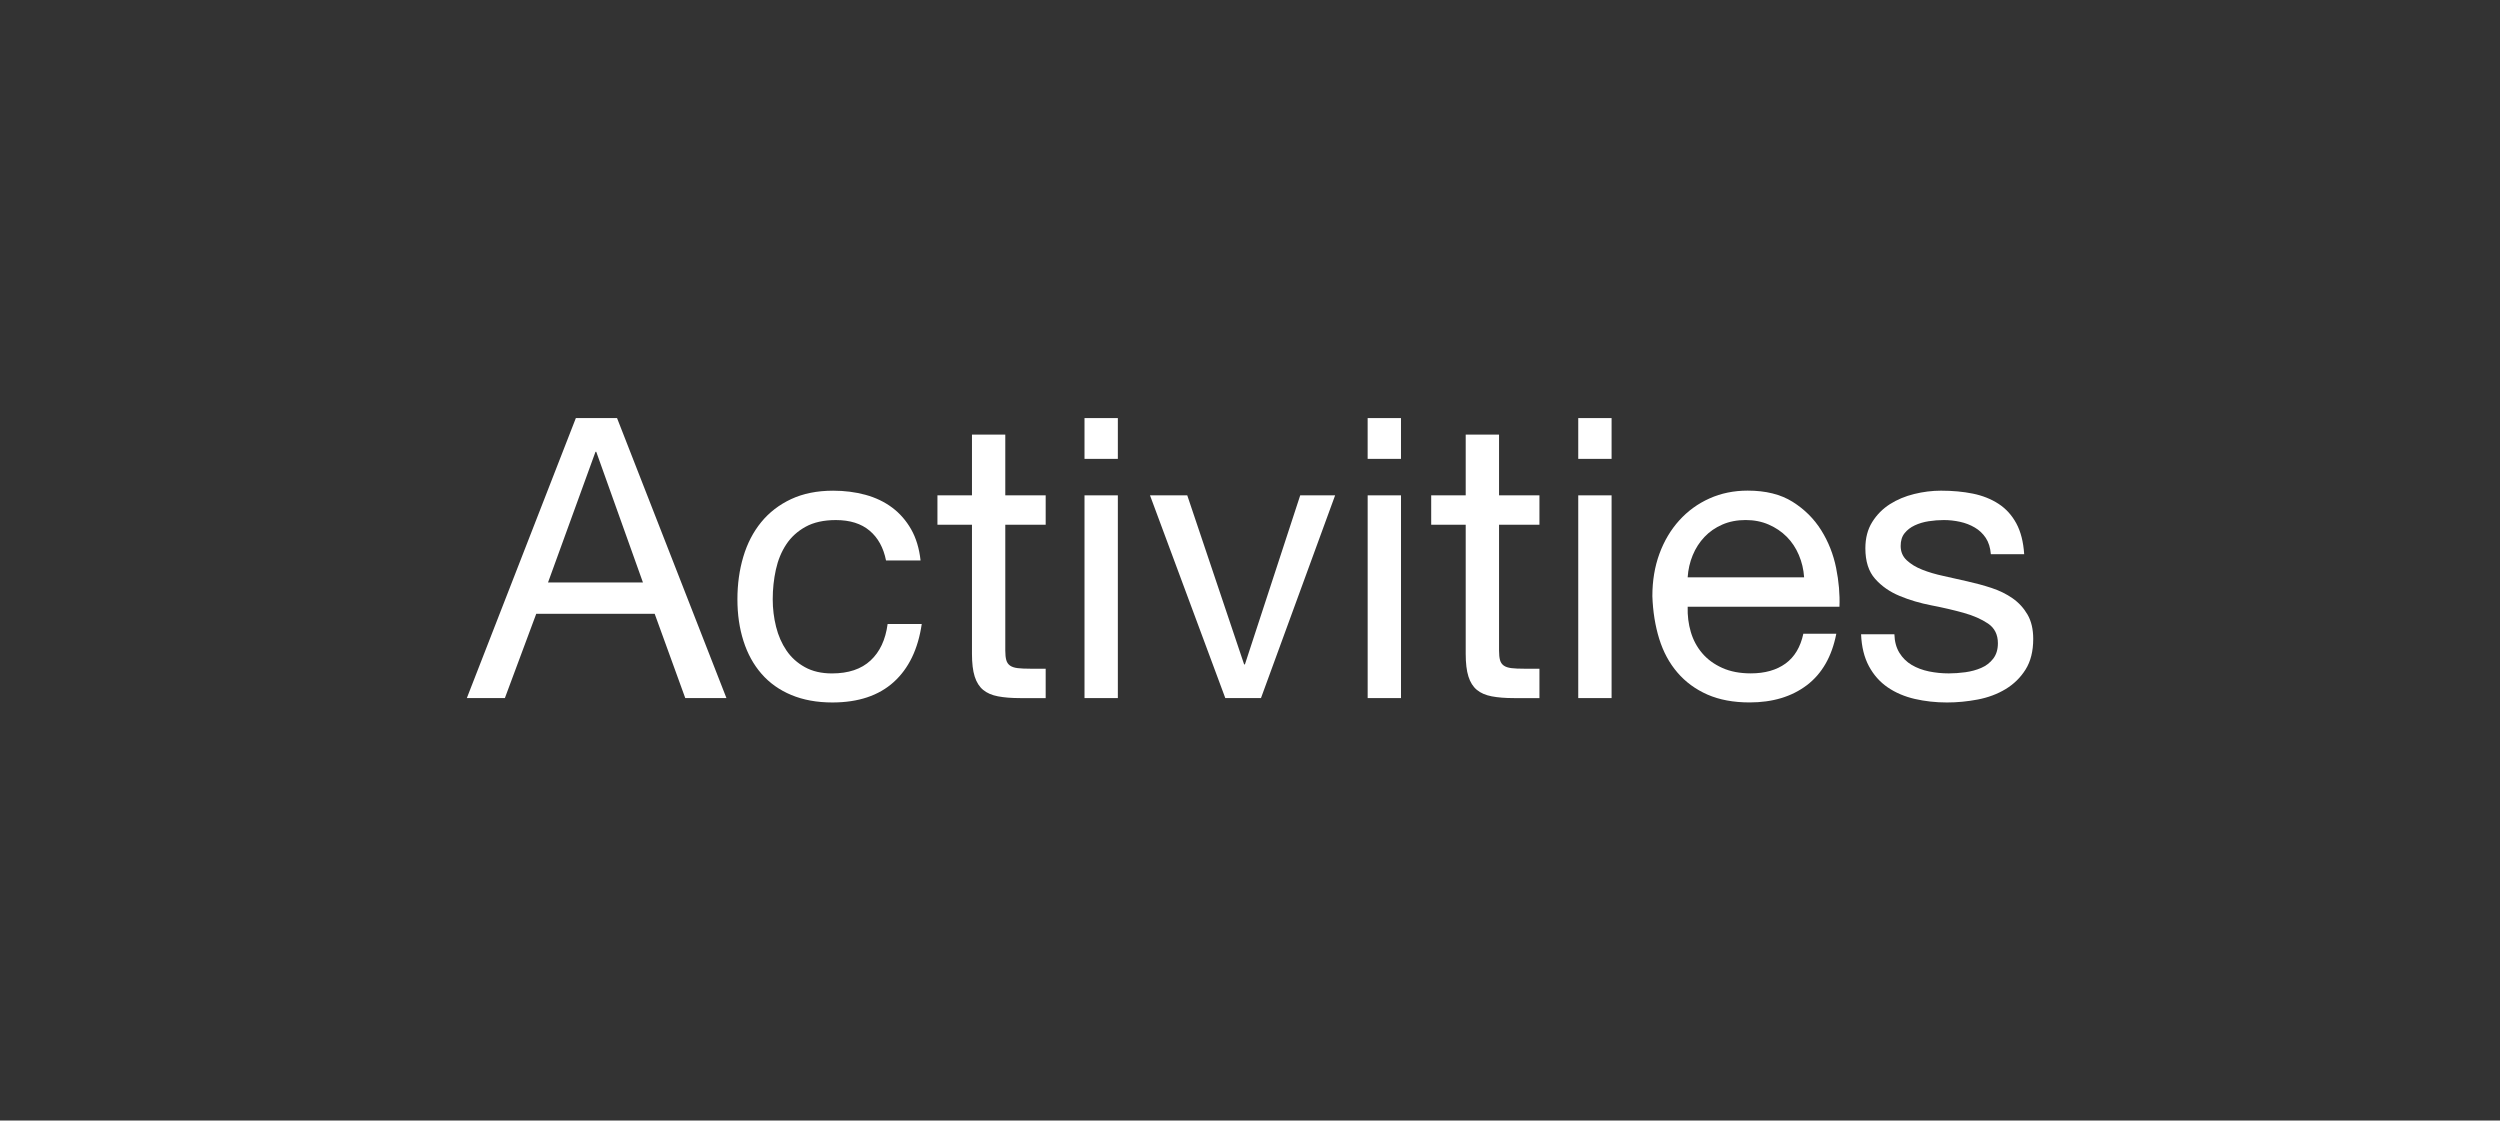 <?xml version="1.0" encoding="utf-8"?>
<!-- Generator: Adobe Illustrator 16.0.4, SVG Export Plug-In . SVG Version: 6.00 Build 0)  -->
<!DOCTYPE svg PUBLIC "-//W3C//DTD SVG 1.1//EN" "http://www.w3.org/Graphics/SVG/1.1/DTD/svg11.dtd">
<svg version="1.1" id="レイヤー_1" xmlns="http://www.w3.org/2000/svg" xmlns:xlink="http://www.w3.org/1999/xlink" x="0px"
	 y="0px" width="133.867px" height="60px" viewBox="0 0 133.867 60" enable-background="new 0 0 133.867 60" xml:space="preserve">
<rect x="0" y="0" width="133.867" height="60" fill="#333333" stroke="none"/>
<g>
	<path fill="#FFFFFF" d="M33.041,22.387l5.858,14.994h-2.205l-1.638-4.514h-6.342l-1.68,4.514h-2.037l5.838-14.994H33.041z
		 M34.427,31.188l-2.499-6.994h-0.042l-2.541,6.994H34.427z"/>
	<path fill="#FFFFFF" d="M46.564,28.415c-0.448-0.378-1.05-0.567-1.806-0.567c-0.645,0-1.184,0.119-1.617,0.357
		c-0.434,0.238-0.78,0.553-1.039,0.945c-0.26,0.392-0.445,0.844-0.557,1.354c-0.112,0.512-0.168,1.04-0.168,1.586
		c0,0.504,0.06,0.994,0.179,1.471c0.118,0.475,0.304,0.898,0.556,1.27s0.581,0.668,0.987,0.893s0.889,0.336,1.449,0.336
		c0.882,0,1.571-0.23,2.068-0.693c0.497-0.461,0.802-1.113,0.913-1.953h1.827c-0.196,1.344-0.696,2.381-1.501,3.109
		c-0.806,0.727-1.9,1.092-3.287,1.092c-0.826,0-1.558-0.135-2.194-0.4s-1.169-0.643-1.596-1.133
		c-0.428-0.49-0.749-1.074-0.966-1.754c-0.218-0.68-0.326-1.424-0.326-2.236s0.105-1.572,0.315-2.279s0.528-1.323,0.955-1.848
		c0.428-0.525,0.963-0.938,1.606-1.239c0.645-0.301,1.394-0.451,2.247-0.451c0.616,0,1.193,0.073,1.732,0.22
		s1.016,0.375,1.429,0.683c0.412,0.308,0.752,0.697,1.019,1.166c0.266,0.469,0.434,1.026,0.504,1.669h-1.849
		C47.307,29.325,47.013,28.792,46.564,28.415z"/>
	<path fill="#FFFFFF" d="M55.993,26.524v1.575H53.83v6.741c0,0.211,0.018,0.379,0.053,0.504c0.035,0.127,0.102,0.225,0.2,0.295
		c0.098,0.07,0.233,0.115,0.409,0.137c0.175,0.021,0.402,0.031,0.683,0.031h0.818v1.574h-1.364c-0.462,0-0.858-0.031-1.187-0.094
		c-0.329-0.062-0.596-0.178-0.798-0.346c-0.203-0.168-0.354-0.406-0.452-0.715s-0.146-0.715-0.146-1.219v-6.909h-1.849v-1.575h1.849
		V23.27h1.784v3.255H55.993z"/>
	<path fill="#FFFFFF" d="M58.072,24.571v-2.184h1.785v2.184H58.072z M59.857,26.524v10.856h-1.785V26.524H59.857z"/>
	<path fill="#FFFFFF" d="M65.611,37.381l-4.032-10.856h1.995l3.045,9.052h0.042l2.961-9.052h1.869l-3.97,10.856H65.611z"/>
	<path fill="#FFFFFF" d="M73.233,24.571v-2.184h1.785v2.184H73.233z M75.019,26.524v10.856h-1.785V26.524H75.019z"/>
	<path fill="#FFFFFF" d="M82.432,26.524v1.575h-2.163v6.741c0,0.211,0.018,0.379,0.052,0.504c0.035,0.127,0.102,0.225,0.2,0.295
		c0.098,0.07,0.234,0.115,0.409,0.137s0.402,0.031,0.683,0.031h0.819v1.574h-1.365c-0.462,0-0.857-0.031-1.187-0.094
		s-0.596-0.178-0.798-0.346c-0.203-0.168-0.354-0.406-0.452-0.715c-0.098-0.309-0.146-0.715-0.146-1.219v-6.909h-1.848v-1.575h1.848
		V23.27h1.785v3.255H82.432z"/>
	<path fill="#FFFFFF" d="M84.51,24.571v-2.184h1.785v2.184H84.51z M86.295,26.524v10.856H84.51V26.524H86.295z"/>
	<path fill="#FFFFFF" d="M96.753,36.689c-0.812,0.615-1.835,0.924-3.066,0.924c-0.868,0-1.62-0.141-2.258-0.42
		c-0.637-0.281-1.172-0.672-1.606-1.178c-0.434-0.504-0.759-1.105-0.977-1.805c-0.217-0.701-0.339-1.463-0.367-2.289
		c0-0.826,0.126-1.583,0.378-2.269c0.252-0.686,0.605-1.281,1.061-1.785c0.455-0.504,0.994-0.896,1.617-1.176
		c0.623-0.28,1.306-0.42,2.048-0.42c0.966,0,1.767,0.199,2.404,0.598c0.637,0.399,1.147,0.907,1.533,1.523
		c0.385,0.616,0.65,1.288,0.798,2.016c0.146,0.729,0.206,1.42,0.179,2.079h-8.127c-0.015,0.477,0.042,0.928,0.168,1.355
		c0.126,0.426,0.328,0.805,0.608,1.133c0.28,0.33,0.637,0.592,1.071,0.787c0.434,0.197,0.945,0.295,1.533,0.295
		c0.756,0,1.375-0.176,1.858-0.525c0.482-0.35,0.801-0.881,0.955-1.596h1.765C98.09,35.156,97.564,36.072,96.753,36.689z
		 M96.322,29.716c-0.161-0.378-0.378-0.704-0.651-0.977c-0.272-0.273-0.595-0.49-0.966-0.651c-0.371-0.161-0.78-0.242-1.229-0.242
		c-0.462,0-0.879,0.081-1.249,0.242c-0.371,0.161-0.69,0.381-0.956,0.662s-0.476,0.605-0.63,0.977s-0.245,0.767-0.272,1.187h6.236
		C96.577,30.494,96.483,30.094,96.322,29.716z"/>
	<path fill="#FFFFFF" d="M101.708,34.957c0.168,0.271,0.389,0.49,0.661,0.65c0.273,0.16,0.581,0.275,0.925,0.346
		c0.343,0.07,0.696,0.105,1.061,0.105c0.279,0,0.573-0.021,0.882-0.062c0.308-0.043,0.591-0.119,0.851-0.232
		c0.259-0.111,0.472-0.275,0.64-0.492c0.169-0.217,0.253-0.494,0.253-0.83c0-0.461-0.176-0.812-0.525-1.051
		c-0.351-0.236-0.787-0.43-1.312-0.576s-1.096-0.279-1.712-0.398s-1.187-0.287-1.711-0.506c-0.525-0.217-0.963-0.52-1.312-0.913
		c-0.351-0.393-0.525-0.938-0.525-1.638c0-0.546,0.122-1.015,0.367-1.407c0.245-0.392,0.561-0.71,0.945-0.955
		s0.819-0.427,1.302-0.546c0.483-0.119,0.963-0.178,1.438-0.178c0.616,0,1.184,0.052,1.701,0.157s0.977,0.287,1.376,0.546
		c0.398,0.259,0.717,0.609,0.955,1.05s0.378,0.991,0.42,1.648h-1.785c-0.027-0.35-0.119-0.641-0.272-0.872
		c-0.154-0.231-0.351-0.417-0.588-0.556c-0.238-0.14-0.501-0.242-0.788-0.305s-0.577-0.095-0.871-0.095
		c-0.267,0-0.535,0.021-0.809,0.063c-0.272,0.042-0.521,0.116-0.745,0.221c-0.225,0.105-0.406,0.245-0.546,0.42
		c-0.141,0.175-0.21,0.403-0.21,0.683c0,0.308,0.107,0.563,0.325,0.767c0.217,0.203,0.493,0.371,0.829,0.503
		c0.336,0.134,0.714,0.246,1.134,0.336c0.421,0.092,0.841,0.186,1.261,0.284c0.447,0.1,0.885,0.217,1.312,0.357
		c0.427,0.141,0.805,0.326,1.134,0.557s0.595,0.521,0.798,0.871s0.305,0.785,0.305,1.303c0,0.658-0.137,1.203-0.409,1.637
		c-0.273,0.436-0.631,0.785-1.071,1.051c-0.441,0.266-0.938,0.451-1.491,0.557s-1.103,0.158-1.648,0.158
		c-0.603,0-1.176-0.064-1.722-0.189c-0.546-0.127-1.029-0.332-1.449-0.619s-0.756-0.666-1.008-1.135s-0.393-1.039-0.42-1.711h1.784
		C101.449,34.352,101.54,34.684,101.708,34.957z"/>
</g>
</svg>
